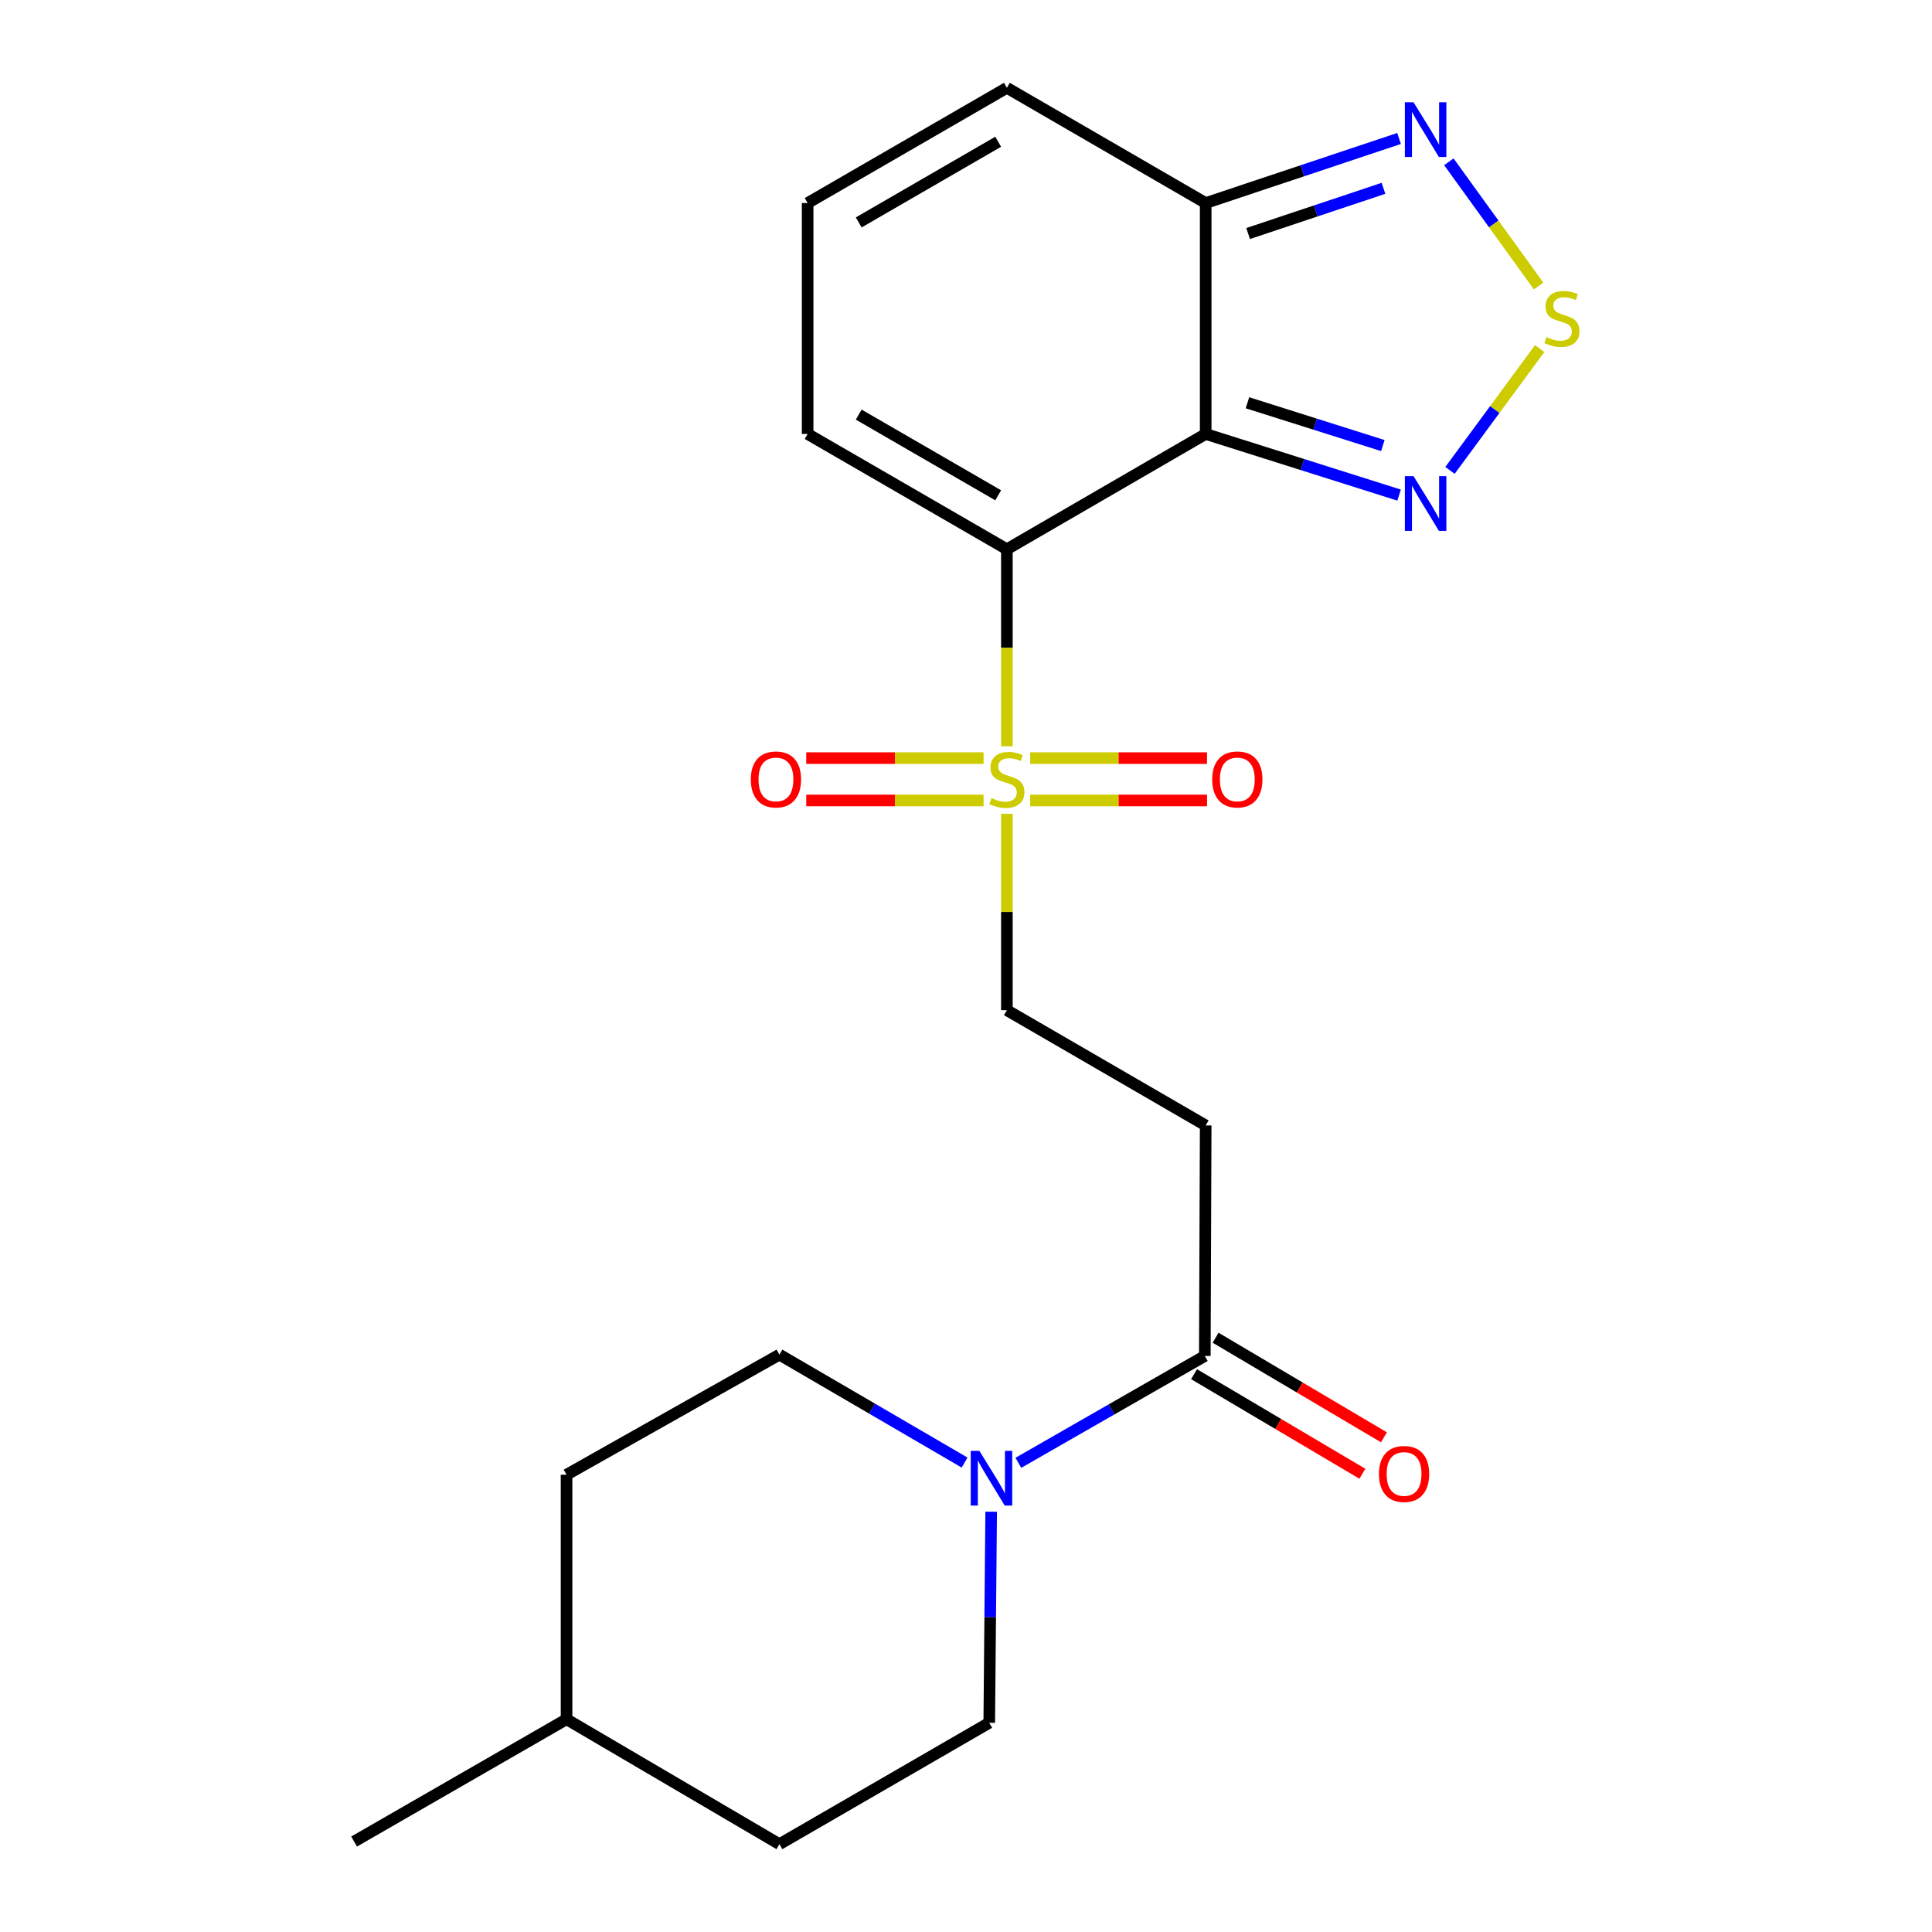 <?xml version='1.0' encoding='iso-8859-1'?>
<svg version='1.1' baseProfile='full'
              xmlns='http://www.w3.org/2000/svg'
                      xmlns:rdkit='http://www.rdkit.org/xml'
                      xmlns:xlink='http://www.w3.org/1999/xlink'
                  xml:space='preserve'
width='1000px' height='1000px' viewBox='0 0 1000 1000'>
<!-- END OF HEADER -->
<rect style='opacity:1.0;fill:#FFFFFF;stroke:none' width='1000' height='1000' x='0' y='0'> </rect>
<path class='bond-0' d='M 521.16,284.287 L 624.061,224.619' style='fill:none;fill-rule:evenodd;stroke:#000000;stroke-width:6px;stroke-linecap:butt;stroke-linejoin:miter;stroke-opacity:1' />
<path class='bond-1' d='M 521.16,284.287 L 521.16,335.274' style='fill:none;fill-rule:evenodd;stroke:#000000;stroke-width:6px;stroke-linecap:butt;stroke-linejoin:miter;stroke-opacity:1' />
<path class='bond-1' d='M 521.16,335.274 L 521.16,386.26' style='fill:none;fill-rule:evenodd;stroke:#CCCC00;stroke-width:6px;stroke-linecap:butt;stroke-linejoin:miter;stroke-opacity:1' />
<path class='bond-10' d='M 521.16,284.287 L 418.027,224.619' style='fill:none;fill-rule:evenodd;stroke:#000000;stroke-width:6px;stroke-linecap:butt;stroke-linejoin:miter;stroke-opacity:1' />
<path class='bond-10' d='M 516.664,256.368 L 444.472,214.6' style='fill:none;fill-rule:evenodd;stroke:#000000;stroke-width:6px;stroke-linecap:butt;stroke-linejoin:miter;stroke-opacity:1' />
<path class='bond-2' d='M 624.061,224.619 L 674.116,240.443' style='fill:none;fill-rule:evenodd;stroke:#000000;stroke-width:6px;stroke-linecap:butt;stroke-linejoin:miter;stroke-opacity:1' />
<path class='bond-2' d='M 674.116,240.443 L 724.171,256.268' style='fill:none;fill-rule:evenodd;stroke:#0000FF;stroke-width:6px;stroke-linecap:butt;stroke-linejoin:miter;stroke-opacity:1' />
<path class='bond-2' d='M 645.683,208.471 L 680.722,219.548' style='fill:none;fill-rule:evenodd;stroke:#000000;stroke-width:6px;stroke-linecap:butt;stroke-linejoin:miter;stroke-opacity:1' />
<path class='bond-2' d='M 680.722,219.548 L 715.76,230.626' style='fill:none;fill-rule:evenodd;stroke:#0000FF;stroke-width:6px;stroke-linecap:butt;stroke-linejoin:miter;stroke-opacity:1' />
<path class='bond-4' d='M 624.061,224.619 L 624.061,105.099' style='fill:none;fill-rule:evenodd;stroke:#000000;stroke-width:6px;stroke-linecap:butt;stroke-linejoin:miter;stroke-opacity:1' />
<path class='bond-9' d='M 521.16,421.224 L 521.16,472.044' style='fill:none;fill-rule:evenodd;stroke:#CCCC00;stroke-width:6px;stroke-linecap:butt;stroke-linejoin:miter;stroke-opacity:1' />
<path class='bond-9' d='M 521.16,472.044 L 521.16,522.864' style='fill:none;fill-rule:evenodd;stroke:#000000;stroke-width:6px;stroke-linecap:butt;stroke-linejoin:miter;stroke-opacity:1' />
<path class='bond-11' d='M 509.091,392.399 L 463.203,392.399' style='fill:none;fill-rule:evenodd;stroke:#CCCC00;stroke-width:6px;stroke-linecap:butt;stroke-linejoin:miter;stroke-opacity:1' />
<path class='bond-11' d='M 463.203,392.399 L 417.314,392.399' style='fill:none;fill-rule:evenodd;stroke:#FF0000;stroke-width:6px;stroke-linecap:butt;stroke-linejoin:miter;stroke-opacity:1' />
<path class='bond-11' d='M 509.091,414.314 L 463.203,414.314' style='fill:none;fill-rule:evenodd;stroke:#CCCC00;stroke-width:6px;stroke-linecap:butt;stroke-linejoin:miter;stroke-opacity:1' />
<path class='bond-11' d='M 463.203,414.314 L 417.314,414.314' style='fill:none;fill-rule:evenodd;stroke:#FF0000;stroke-width:6px;stroke-linecap:butt;stroke-linejoin:miter;stroke-opacity:1' />
<path class='bond-12' d='M 533.222,414.314 L 578.989,414.314' style='fill:none;fill-rule:evenodd;stroke:#CCCC00;stroke-width:6px;stroke-linecap:butt;stroke-linejoin:miter;stroke-opacity:1' />
<path class='bond-12' d='M 578.989,414.314 L 624.756,414.314' style='fill:none;fill-rule:evenodd;stroke:#FF0000;stroke-width:6px;stroke-linecap:butt;stroke-linejoin:miter;stroke-opacity:1' />
<path class='bond-12' d='M 533.222,392.399 L 578.989,392.399' style='fill:none;fill-rule:evenodd;stroke:#CCCC00;stroke-width:6px;stroke-linecap:butt;stroke-linejoin:miter;stroke-opacity:1' />
<path class='bond-12' d='M 578.989,392.399 L 624.756,392.399' style='fill:none;fill-rule:evenodd;stroke:#FF0000;stroke-width:6px;stroke-linecap:butt;stroke-linejoin:miter;stroke-opacity:1' />
<path class='bond-3' d='M 750.512,243.472 L 773.724,211.945' style='fill:none;fill-rule:evenodd;stroke:#0000FF;stroke-width:6px;stroke-linecap:butt;stroke-linejoin:miter;stroke-opacity:1' />
<path class='bond-3' d='M 773.724,211.945 L 796.937,180.418' style='fill:none;fill-rule:evenodd;stroke:#CCCC00;stroke-width:6px;stroke-linecap:butt;stroke-linejoin:miter;stroke-opacity:1' />
<path class='bond-23' d='M 796.368,148.029 L 773.148,115.887' style='fill:none;fill-rule:evenodd;stroke:#CCCC00;stroke-width:6px;stroke-linecap:butt;stroke-linejoin:miter;stroke-opacity:1' />
<path class='bond-23' d='M 773.148,115.887 L 749.928,83.745' style='fill:none;fill-rule:evenodd;stroke:#0000FF;stroke-width:6px;stroke-linecap:butt;stroke-linejoin:miter;stroke-opacity:1' />
<path class='bond-5' d='M 624.061,105.099 L 674.108,88.388' style='fill:none;fill-rule:evenodd;stroke:#000000;stroke-width:6px;stroke-linecap:butt;stroke-linejoin:miter;stroke-opacity:1' />
<path class='bond-5' d='M 674.108,88.388 L 724.155,71.677' style='fill:none;fill-rule:evenodd;stroke:#0000FF;stroke-width:6px;stroke-linecap:butt;stroke-linejoin:miter;stroke-opacity:1' />
<path class='bond-5' d='M 646.016,120.872 L 681.049,109.174' style='fill:none;fill-rule:evenodd;stroke:#000000;stroke-width:6px;stroke-linecap:butt;stroke-linejoin:miter;stroke-opacity:1' />
<path class='bond-5' d='M 681.049,109.174 L 716.081,97.477' style='fill:none;fill-rule:evenodd;stroke:#0000FF;stroke-width:6px;stroke-linecap:butt;stroke-linejoin:miter;stroke-opacity:1' />
<path class='bond-22' d='M 624.061,105.099 L 521.16,45.455' style='fill:none;fill-rule:evenodd;stroke:#000000;stroke-width:6px;stroke-linecap:butt;stroke-linejoin:miter;stroke-opacity:1' />
<path class='bond-6' d='M 527.107,757.15 L 575.359,729.492' style='fill:none;fill-rule:evenodd;stroke:#0000FF;stroke-width:6px;stroke-linecap:butt;stroke-linejoin:miter;stroke-opacity:1' />
<path class='bond-6' d='M 575.359,729.492 L 623.611,701.834' style='fill:none;fill-rule:evenodd;stroke:#000000;stroke-width:6px;stroke-linecap:butt;stroke-linejoin:miter;stroke-opacity:1' />
<path class='bond-15' d='M 499.269,757.018 L 451.349,729.085' style='fill:none;fill-rule:evenodd;stroke:#0000FF;stroke-width:6px;stroke-linecap:butt;stroke-linejoin:miter;stroke-opacity:1' />
<path class='bond-15' d='M 451.349,729.085 L 403.43,701.152' style='fill:none;fill-rule:evenodd;stroke:#000000;stroke-width:6px;stroke-linecap:butt;stroke-linejoin:miter;stroke-opacity:1' />
<path class='bond-16' d='M 513.027,782.455 L 512.528,837.083' style='fill:none;fill-rule:evenodd;stroke:#0000FF;stroke-width:6px;stroke-linecap:butt;stroke-linejoin:miter;stroke-opacity:1' />
<path class='bond-16' d='M 512.528,837.083 L 512.029,891.711' style='fill:none;fill-rule:evenodd;stroke:#000000;stroke-width:6px;stroke-linecap:butt;stroke-linejoin:miter;stroke-opacity:1' />
<path class='bond-7' d='M 623.611,701.834 L 624.061,582.521' style='fill:none;fill-rule:evenodd;stroke:#000000;stroke-width:6px;stroke-linecap:butt;stroke-linejoin:miter;stroke-opacity:1' />
<path class='bond-17' d='M 618.032,711.264 L 661.6,737.037' style='fill:none;fill-rule:evenodd;stroke:#000000;stroke-width:6px;stroke-linecap:butt;stroke-linejoin:miter;stroke-opacity:1' />
<path class='bond-17' d='M 661.6,737.037 L 705.169,762.81' style='fill:none;fill-rule:evenodd;stroke:#FF0000;stroke-width:6px;stroke-linecap:butt;stroke-linejoin:miter;stroke-opacity:1' />
<path class='bond-17' d='M 629.189,692.403 L 672.758,718.176' style='fill:none;fill-rule:evenodd;stroke:#000000;stroke-width:6px;stroke-linecap:butt;stroke-linejoin:miter;stroke-opacity:1' />
<path class='bond-17' d='M 672.758,718.176 L 716.326,743.948' style='fill:none;fill-rule:evenodd;stroke:#FF0000;stroke-width:6px;stroke-linecap:butt;stroke-linejoin:miter;stroke-opacity:1' />
<path class='bond-8' d='M 624.061,582.521 L 521.16,522.864' style='fill:none;fill-rule:evenodd;stroke:#000000;stroke-width:6px;stroke-linecap:butt;stroke-linejoin:miter;stroke-opacity:1' />
<path class='bond-13' d='M 418.027,224.619 L 418.027,105.099' style='fill:none;fill-rule:evenodd;stroke:#000000;stroke-width:6px;stroke-linecap:butt;stroke-linejoin:miter;stroke-opacity:1' />
<path class='bond-14' d='M 418.027,105.099 L 521.16,45.455' style='fill:none;fill-rule:evenodd;stroke:#000000;stroke-width:6px;stroke-linecap:butt;stroke-linejoin:miter;stroke-opacity:1' />
<path class='bond-14' d='M 444.468,115.123 L 516.661,73.372' style='fill:none;fill-rule:evenodd;stroke:#000000;stroke-width:6px;stroke-linecap:butt;stroke-linejoin:miter;stroke-opacity:1' />
<path class='bond-19' d='M 403.43,701.152 L 293.248,763.316' style='fill:none;fill-rule:evenodd;stroke:#000000;stroke-width:6px;stroke-linecap:butt;stroke-linejoin:miter;stroke-opacity:1' />
<path class='bond-18' d='M 512.029,891.711 L 403.43,954.545' style='fill:none;fill-rule:evenodd;stroke:#000000;stroke-width:6px;stroke-linecap:butt;stroke-linejoin:miter;stroke-opacity:1' />
<path class='bond-20' d='M 403.43,954.545 L 293.248,889.873' style='fill:none;fill-rule:evenodd;stroke:#000000;stroke-width:6px;stroke-linecap:butt;stroke-linejoin:miter;stroke-opacity:1' />
<path class='bond-24' d='M 293.248,763.316 L 293.248,889.873' style='fill:none;fill-rule:evenodd;stroke:#000000;stroke-width:6px;stroke-linecap:butt;stroke-linejoin:miter;stroke-opacity:1' />
<path class='bond-21' d='M 293.248,889.873 L 183.285,953.182' style='fill:none;fill-rule:evenodd;stroke:#000000;stroke-width:6px;stroke-linecap:butt;stroke-linejoin:miter;stroke-opacity:1' />
<path  class='atom-2' d='M 513.16 413.077
Q 513.48 413.197, 514.8 413.757
Q 516.12 414.317, 517.56 414.677
Q 519.04 414.997, 520.48 414.997
Q 523.16 414.997, 524.72 413.717
Q 526.28 412.397, 526.28 410.117
Q 526.28 408.557, 525.48 407.597
Q 524.72 406.637, 523.52 406.117
Q 522.32 405.597, 520.32 404.997
Q 517.8 404.237, 516.28 403.517
Q 514.8 402.797, 513.72 401.277
Q 512.68 399.757, 512.68 397.197
Q 512.68 393.637, 515.08 391.437
Q 517.52 389.237, 522.32 389.237
Q 525.6 389.237, 529.32 390.797
L 528.4 393.877
Q 525 392.477, 522.44 392.477
Q 519.68 392.477, 518.16 393.637
Q 516.64 394.757, 516.68 396.717
Q 516.68 398.237, 517.44 399.157
Q 518.24 400.077, 519.36 400.597
Q 520.52 401.117, 522.44 401.717
Q 525 402.517, 526.52 403.317
Q 528.04 404.117, 529.12 405.757
Q 530.24 407.357, 530.24 410.117
Q 530.24 414.037, 527.6 416.157
Q 525 418.237, 520.64 418.237
Q 518.12 418.237, 516.2 417.677
Q 514.32 417.157, 512.08 416.237
L 513.16 413.077
' fill='#CCCC00'/>
<path  class='atom-3' d='M 731.635 246.447
L 740.915 261.447
Q 741.835 262.927, 743.315 265.607
Q 744.795 268.287, 744.875 268.447
L 744.875 246.447
L 748.635 246.447
L 748.635 274.767
L 744.755 274.767
L 734.795 258.367
Q 733.635 256.447, 732.395 254.247
Q 731.195 252.047, 730.835 251.367
L 730.835 274.767
L 727.155 274.767
L 727.155 246.447
L 731.635 246.447
' fill='#0000FF'/>
<path  class='atom-4' d='M 800.46 174.487
Q 800.78 174.607, 802.1 175.167
Q 803.42 175.727, 804.86 176.087
Q 806.34 176.407, 807.78 176.407
Q 810.46 176.407, 812.02 175.127
Q 813.58 173.807, 813.58 171.527
Q 813.58 169.967, 812.78 169.007
Q 812.02 168.047, 810.82 167.527
Q 809.62 167.007, 807.62 166.407
Q 805.1 165.647, 803.58 164.927
Q 802.1 164.207, 801.02 162.687
Q 799.98 161.167, 799.98 158.607
Q 799.98 155.047, 802.38 152.847
Q 804.82 150.647, 809.62 150.647
Q 812.9 150.647, 816.62 152.207
L 815.7 155.287
Q 812.3 153.887, 809.74 153.887
Q 806.98 153.887, 805.46 155.047
Q 803.94 156.167, 803.98 158.127
Q 803.98 159.647, 804.74 160.567
Q 805.54 161.487, 806.66 162.007
Q 807.82 162.527, 809.74 163.127
Q 812.3 163.927, 813.82 164.727
Q 815.34 165.527, 816.42 167.167
Q 817.54 168.767, 817.54 171.527
Q 817.54 175.447, 814.9 177.567
Q 812.3 179.647, 807.94 179.647
Q 805.42 179.647, 803.5 179.087
Q 801.62 178.567, 799.38 177.647
L 800.46 174.487
' fill='#CCCC00'/>
<path  class='atom-6' d='M 731.635 52.929
L 740.915 67.929
Q 741.835 69.409, 743.315 72.089
Q 744.795 74.769, 744.875 74.929
L 744.875 52.929
L 748.635 52.929
L 748.635 81.249
L 744.755 81.249
L 734.795 64.849
Q 733.635 62.929, 732.395 60.729
Q 731.195 58.529, 730.835 57.849
L 730.835 81.249
L 727.155 81.249
L 727.155 52.929
L 731.635 52.929
' fill='#0000FF'/>
<path  class='atom-7' d='M 506.925 750.97
L 516.205 765.97
Q 517.125 767.45, 518.605 770.13
Q 520.085 772.81, 520.165 772.97
L 520.165 750.97
L 523.925 750.97
L 523.925 779.29
L 520.045 779.29
L 510.085 762.89
Q 508.925 760.97, 507.685 758.77
Q 506.485 756.57, 506.125 755.89
L 506.125 779.29
L 502.445 779.29
L 502.445 750.97
L 506.925 750.97
' fill='#0000FF'/>
<path  class='atom-12' d='M 388.628 403.437
Q 388.628 396.637, 391.988 392.837
Q 395.348 389.037, 401.628 389.037
Q 407.908 389.037, 411.268 392.837
Q 414.628 396.637, 414.628 403.437
Q 414.628 410.317, 411.228 414.237
Q 407.828 418.117, 401.628 418.117
Q 395.388 418.117, 391.988 414.237
Q 388.628 410.357, 388.628 403.437
M 401.628 414.917
Q 405.948 414.917, 408.268 412.037
Q 410.628 409.117, 410.628 403.437
Q 410.628 397.877, 408.268 395.077
Q 405.948 392.237, 401.628 392.237
Q 397.308 392.237, 394.948 395.037
Q 392.628 397.837, 392.628 403.437
Q 392.628 409.157, 394.948 412.037
Q 397.308 414.917, 401.628 414.917
' fill='#FF0000'/>
<path  class='atom-13' d='M 627.436 403.437
Q 627.436 396.637, 630.796 392.837
Q 634.156 389.037, 640.436 389.037
Q 646.716 389.037, 650.076 392.837
Q 653.436 396.637, 653.436 403.437
Q 653.436 410.317, 650.036 414.237
Q 646.636 418.117, 640.436 418.117
Q 634.196 418.117, 630.796 414.237
Q 627.436 410.357, 627.436 403.437
M 640.436 414.917
Q 644.756 414.917, 647.076 412.037
Q 649.436 409.117, 649.436 403.437
Q 649.436 397.877, 647.076 395.077
Q 644.756 392.237, 640.436 392.237
Q 636.116 392.237, 633.756 395.037
Q 631.436 397.837, 631.436 403.437
Q 631.436 409.157, 633.756 412.037
Q 636.116 414.917, 640.436 414.917
' fill='#FF0000'/>
<path  class='atom-18' d='M 713.743 762.921
Q 713.743 756.121, 717.103 752.321
Q 720.463 748.521, 726.743 748.521
Q 733.023 748.521, 736.383 752.321
Q 739.743 756.121, 739.743 762.921
Q 739.743 769.801, 736.343 773.721
Q 732.943 777.601, 726.743 777.601
Q 720.503 777.601, 717.103 773.721
Q 713.743 769.841, 713.743 762.921
M 726.743 774.401
Q 731.063 774.401, 733.383 771.521
Q 735.743 768.601, 735.743 762.921
Q 735.743 757.361, 733.383 754.561
Q 731.063 751.721, 726.743 751.721
Q 722.423 751.721, 720.063 754.521
Q 717.743 757.321, 717.743 762.921
Q 717.743 768.641, 720.063 771.521
Q 722.423 774.401, 726.743 774.401
' fill='#FF0000'/>
</svg>
